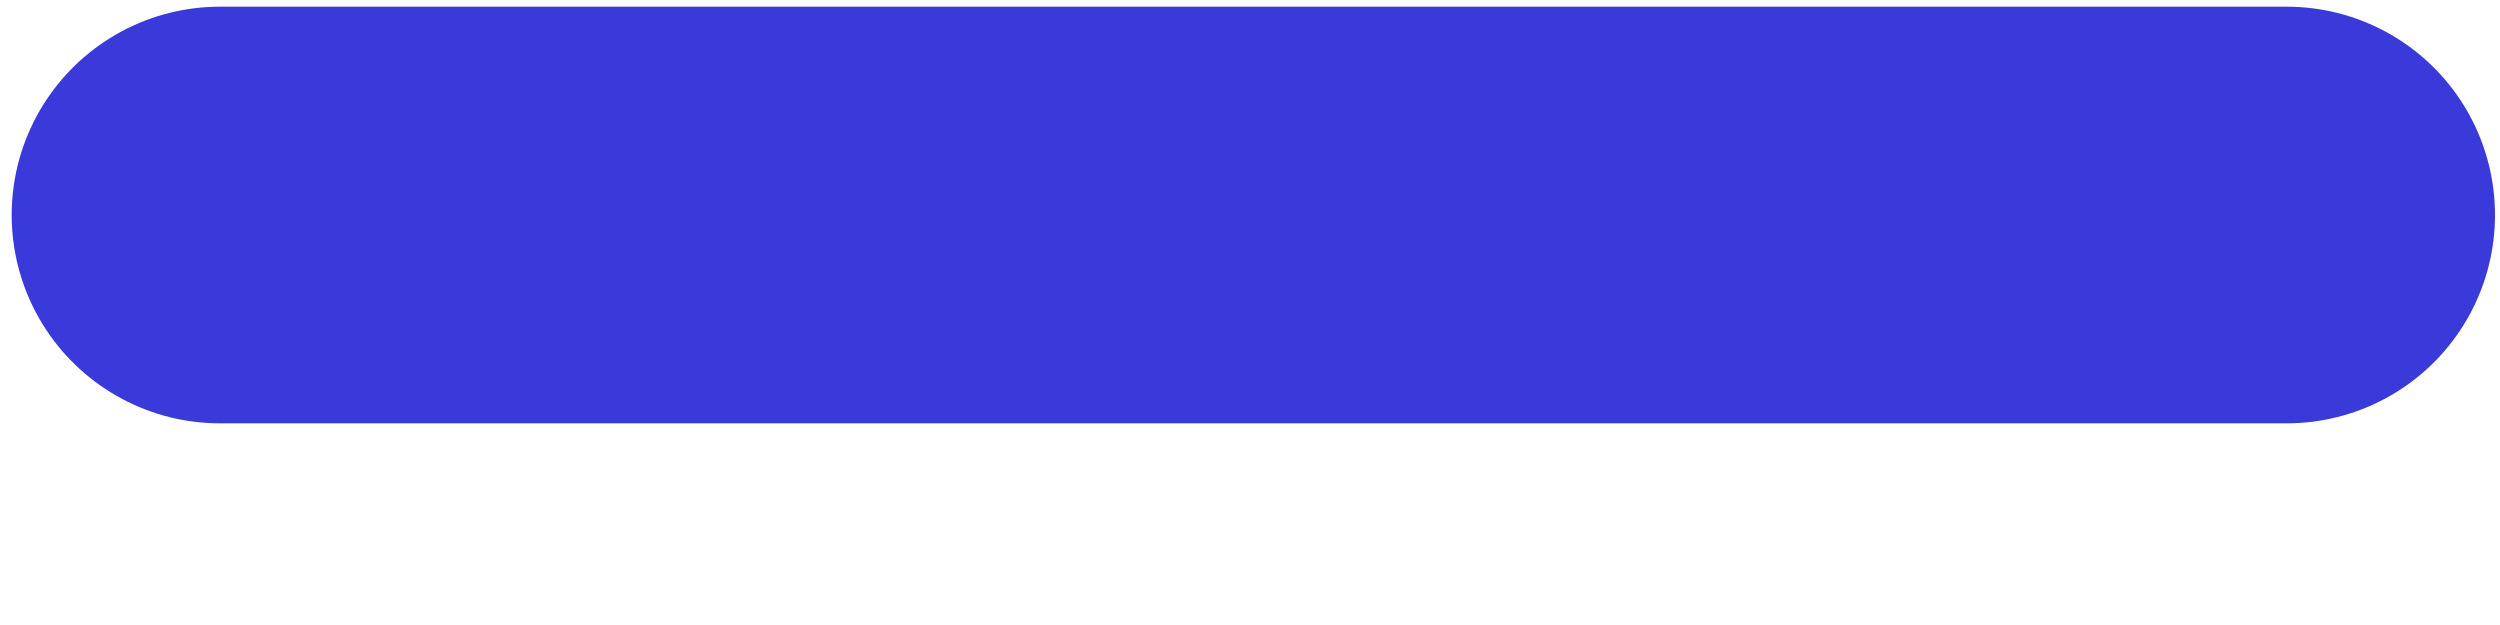 <?xml version="1.0" encoding="UTF-8"?>
<svg width="12px" height="3px" viewBox="0 0 12 3" version="1.1" xmlns="http://www.w3.org/2000/svg" xmlns:xlink="http://www.w3.org/1999/xlink">
    <title>路径 48</title>
    <g id="页面5" stroke="none" stroke-width="1" fill="none" fill-rule="evenodd" stroke-linecap="round" stroke-linejoin="round">
        <g id="support" transform="translate(-1548, -1374)" stroke="#3A3ADB" stroke-width="2">
            <g id="编组-11" transform="translate(360, 1187)">
                <g id="编组-7" transform="translate(1189.056, 187.532)">
                    <line x1="0" y1="0.5" x2="9.92" y2="0.5" id="路径-48"></line>
                </g>
            </g>
        </g>
    </g>
</svg>